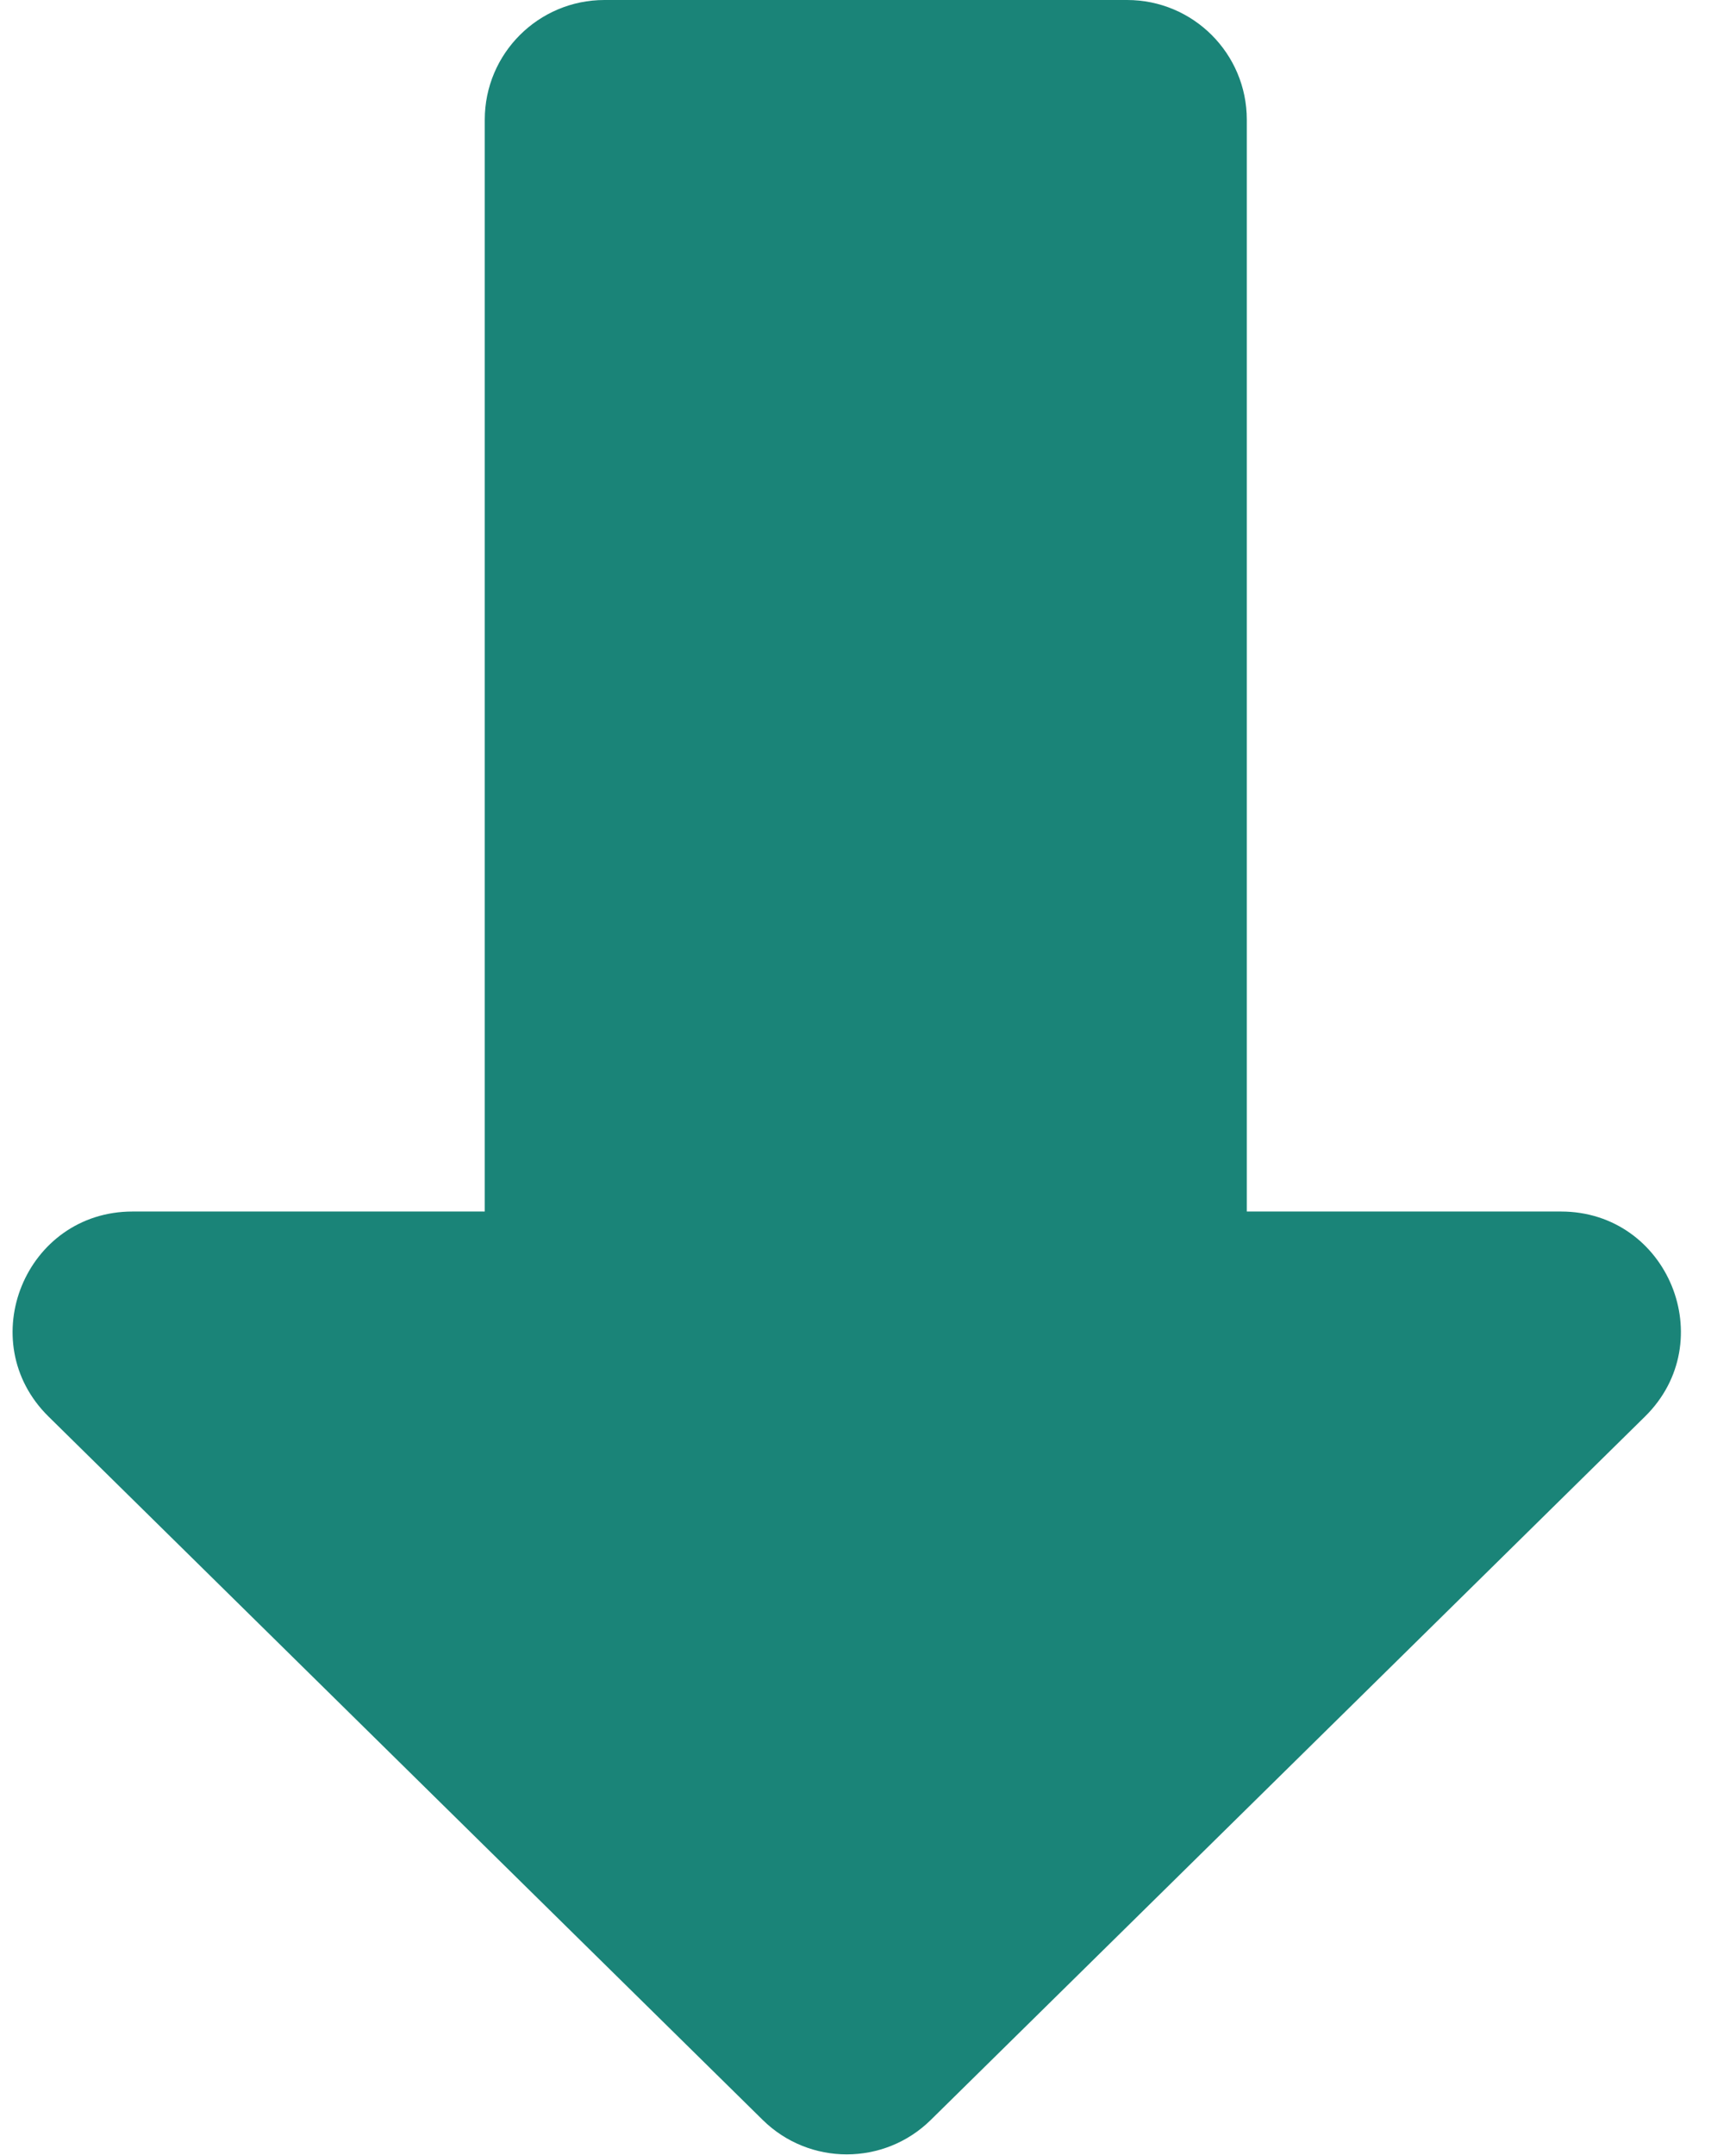 <svg width="29" height="36" viewBox="0 0 29 36" fill="none" xmlns="http://www.w3.org/2000/svg">
<path fill-rule="evenodd" clip-rule="evenodd" d="M10.098 0C8.994 0 8.098 0.895 8.098 2V20.236H2.214C0.425 20.236 -0.464 22.406 0.811 23.661L12.742 35.41C13.52 36.176 14.77 36.176 15.548 35.41L27.479 23.661C28.754 22.406 27.865 20.236 26.076 20.236H20.828V2C20.828 0.895 19.933 0 18.828 0H10.098Z" fill="#1A8478"/>
</svg>

